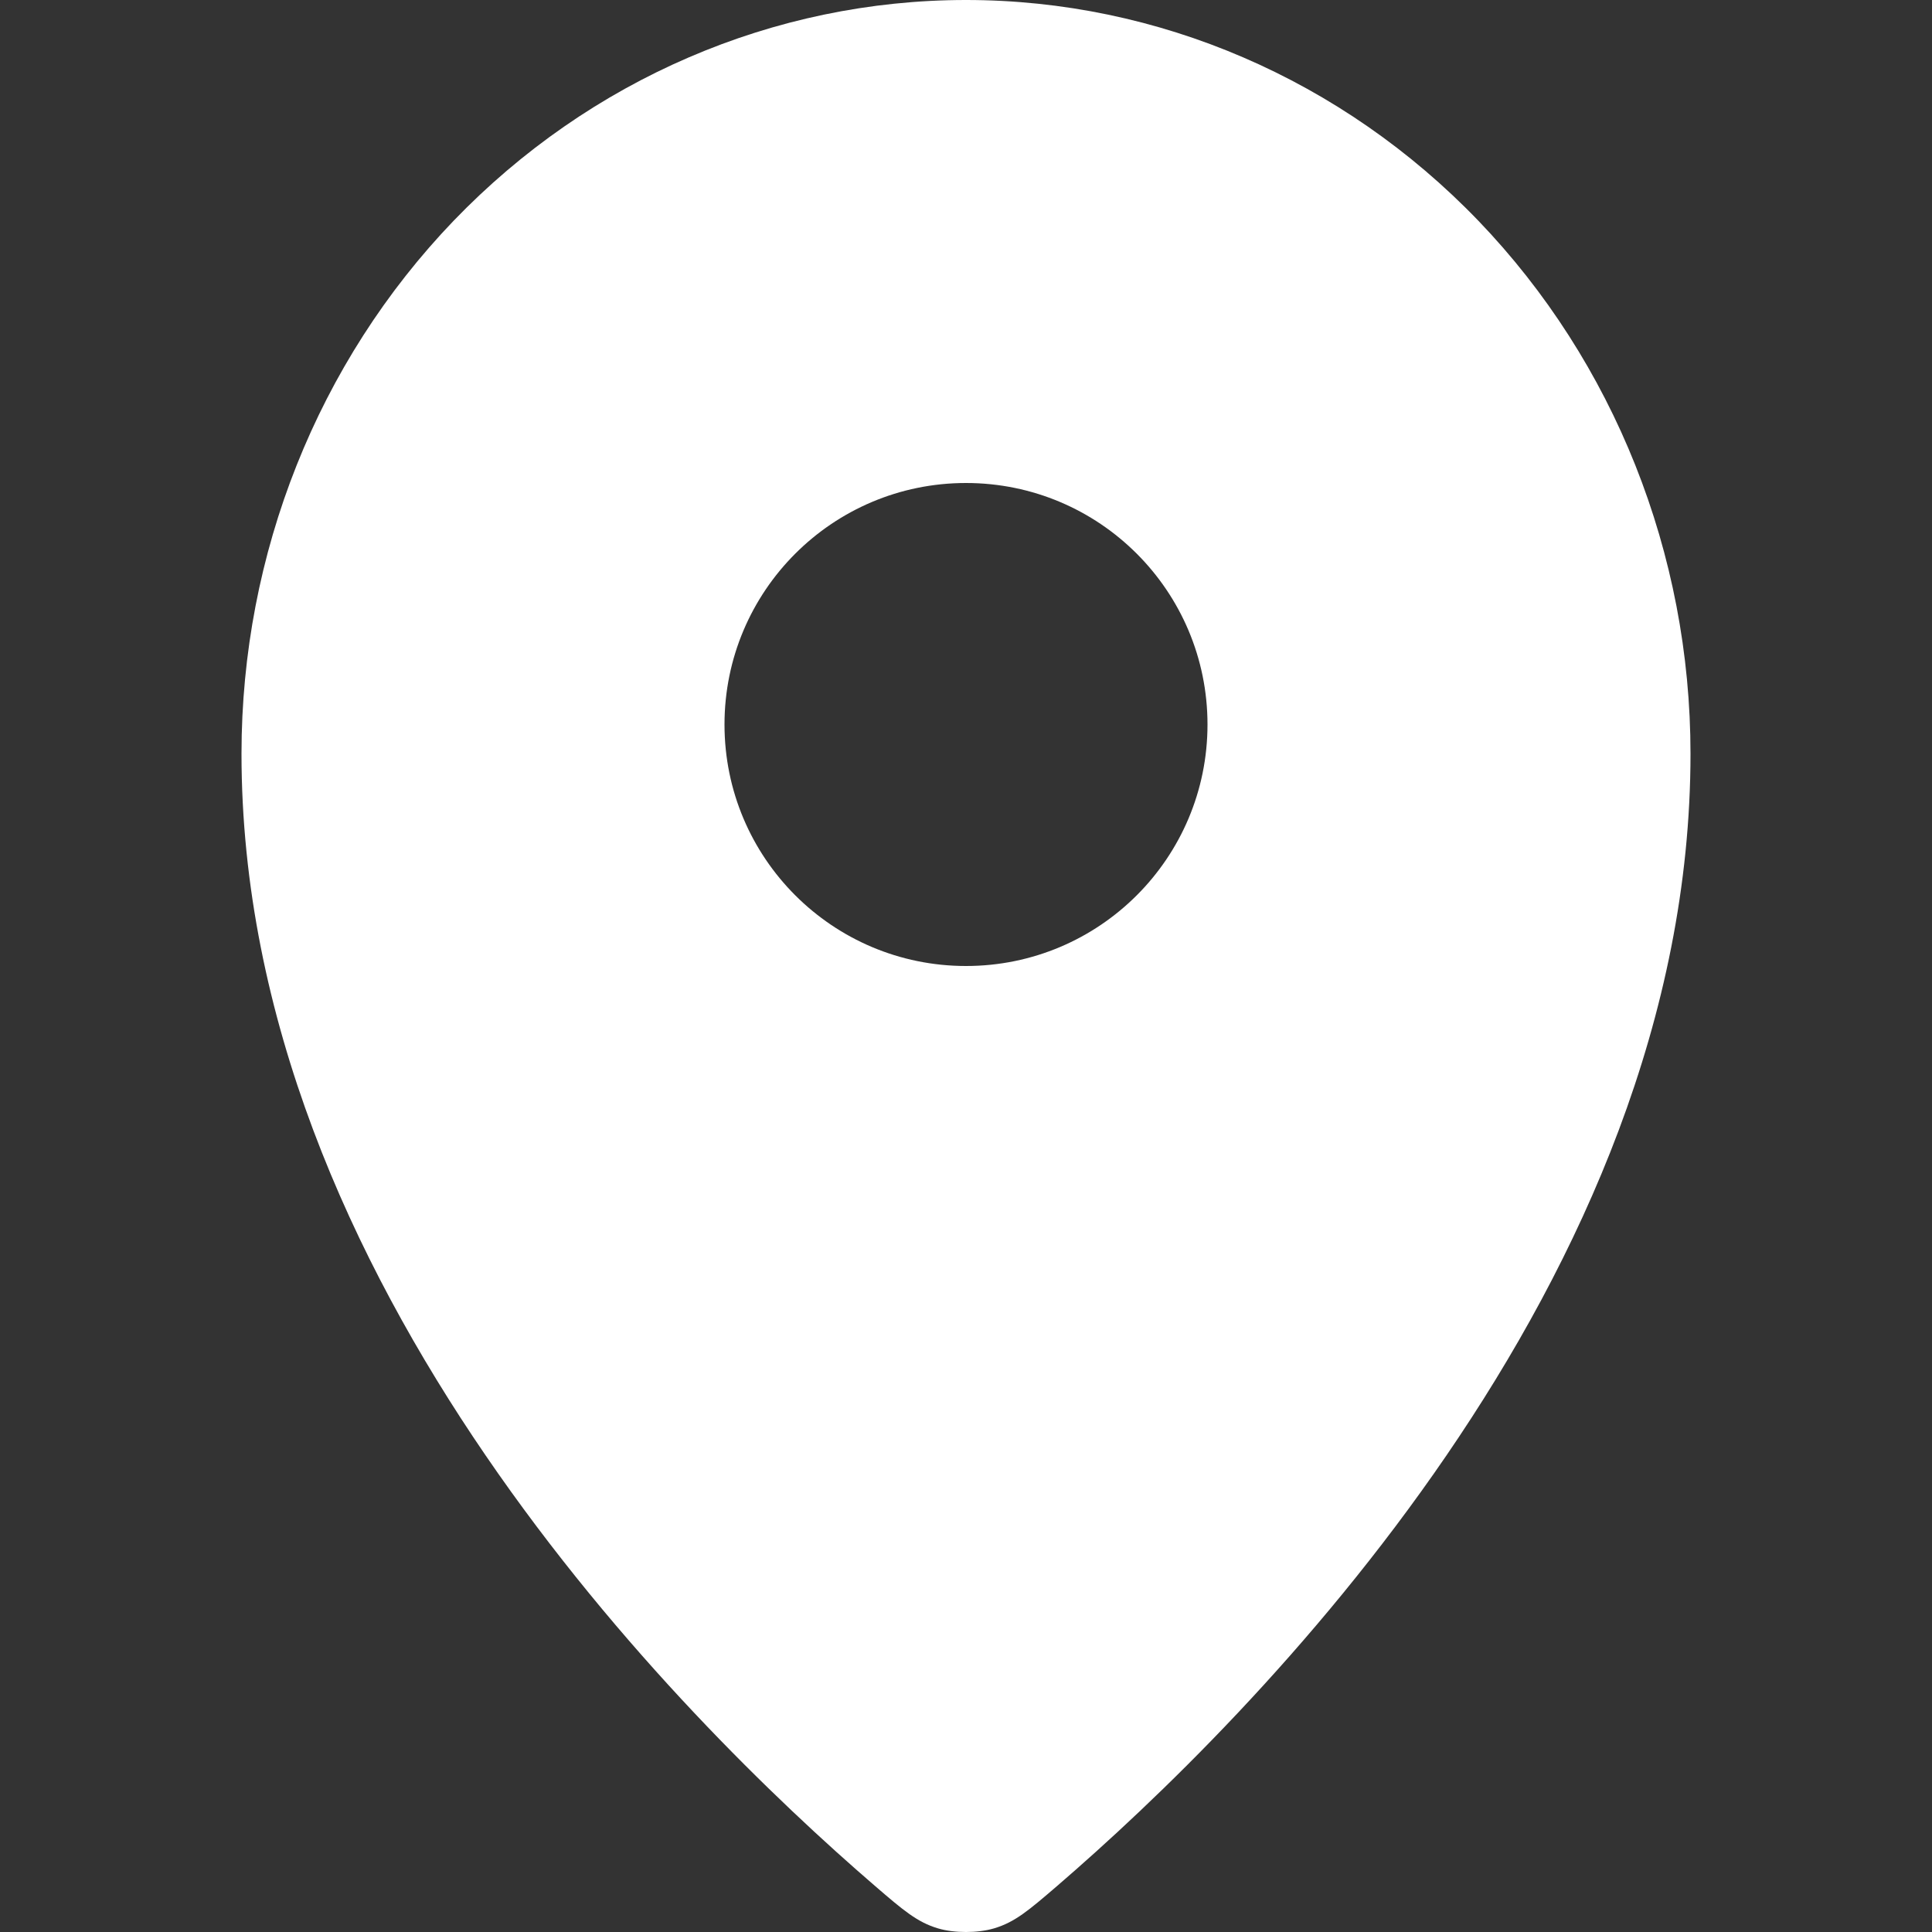 <svg width="16" height="16" viewBox="0 0 16 16" fill="none" xmlns="http://www.w3.org/2000/svg">
<rect x="0" y="0" width="16" height="16" fill="#333333" stroke="none"/>
<path fill-rule="evenodd" clip-rule="evenodd" d="M7.248 15.62C5.638 14.233 2 10.616 2 6.242C2 4.586 2.632 2.999 3.757 1.828C4.883 0.658 6.409 0 8 0C9.591 0 11.117 0.658 12.243 1.828C13.368 2.999 14 4.587 14 6.242C14 10.617 10.362 14.234 8.752 15.621C8.52 15.82 8.405 15.919 8.232 15.97C8.098 16.01 7.901 16.01 7.768 15.97C7.596 15.919 7.479 15.819 7.248 15.62ZM8 8C9.105 8 10 7.105 10 6C10 4.895 9.105 4 8 4C6.895 4 6 4.895 6 6C6 7.105 6.895 8 8 8Z" fill="white"/>
</svg>
